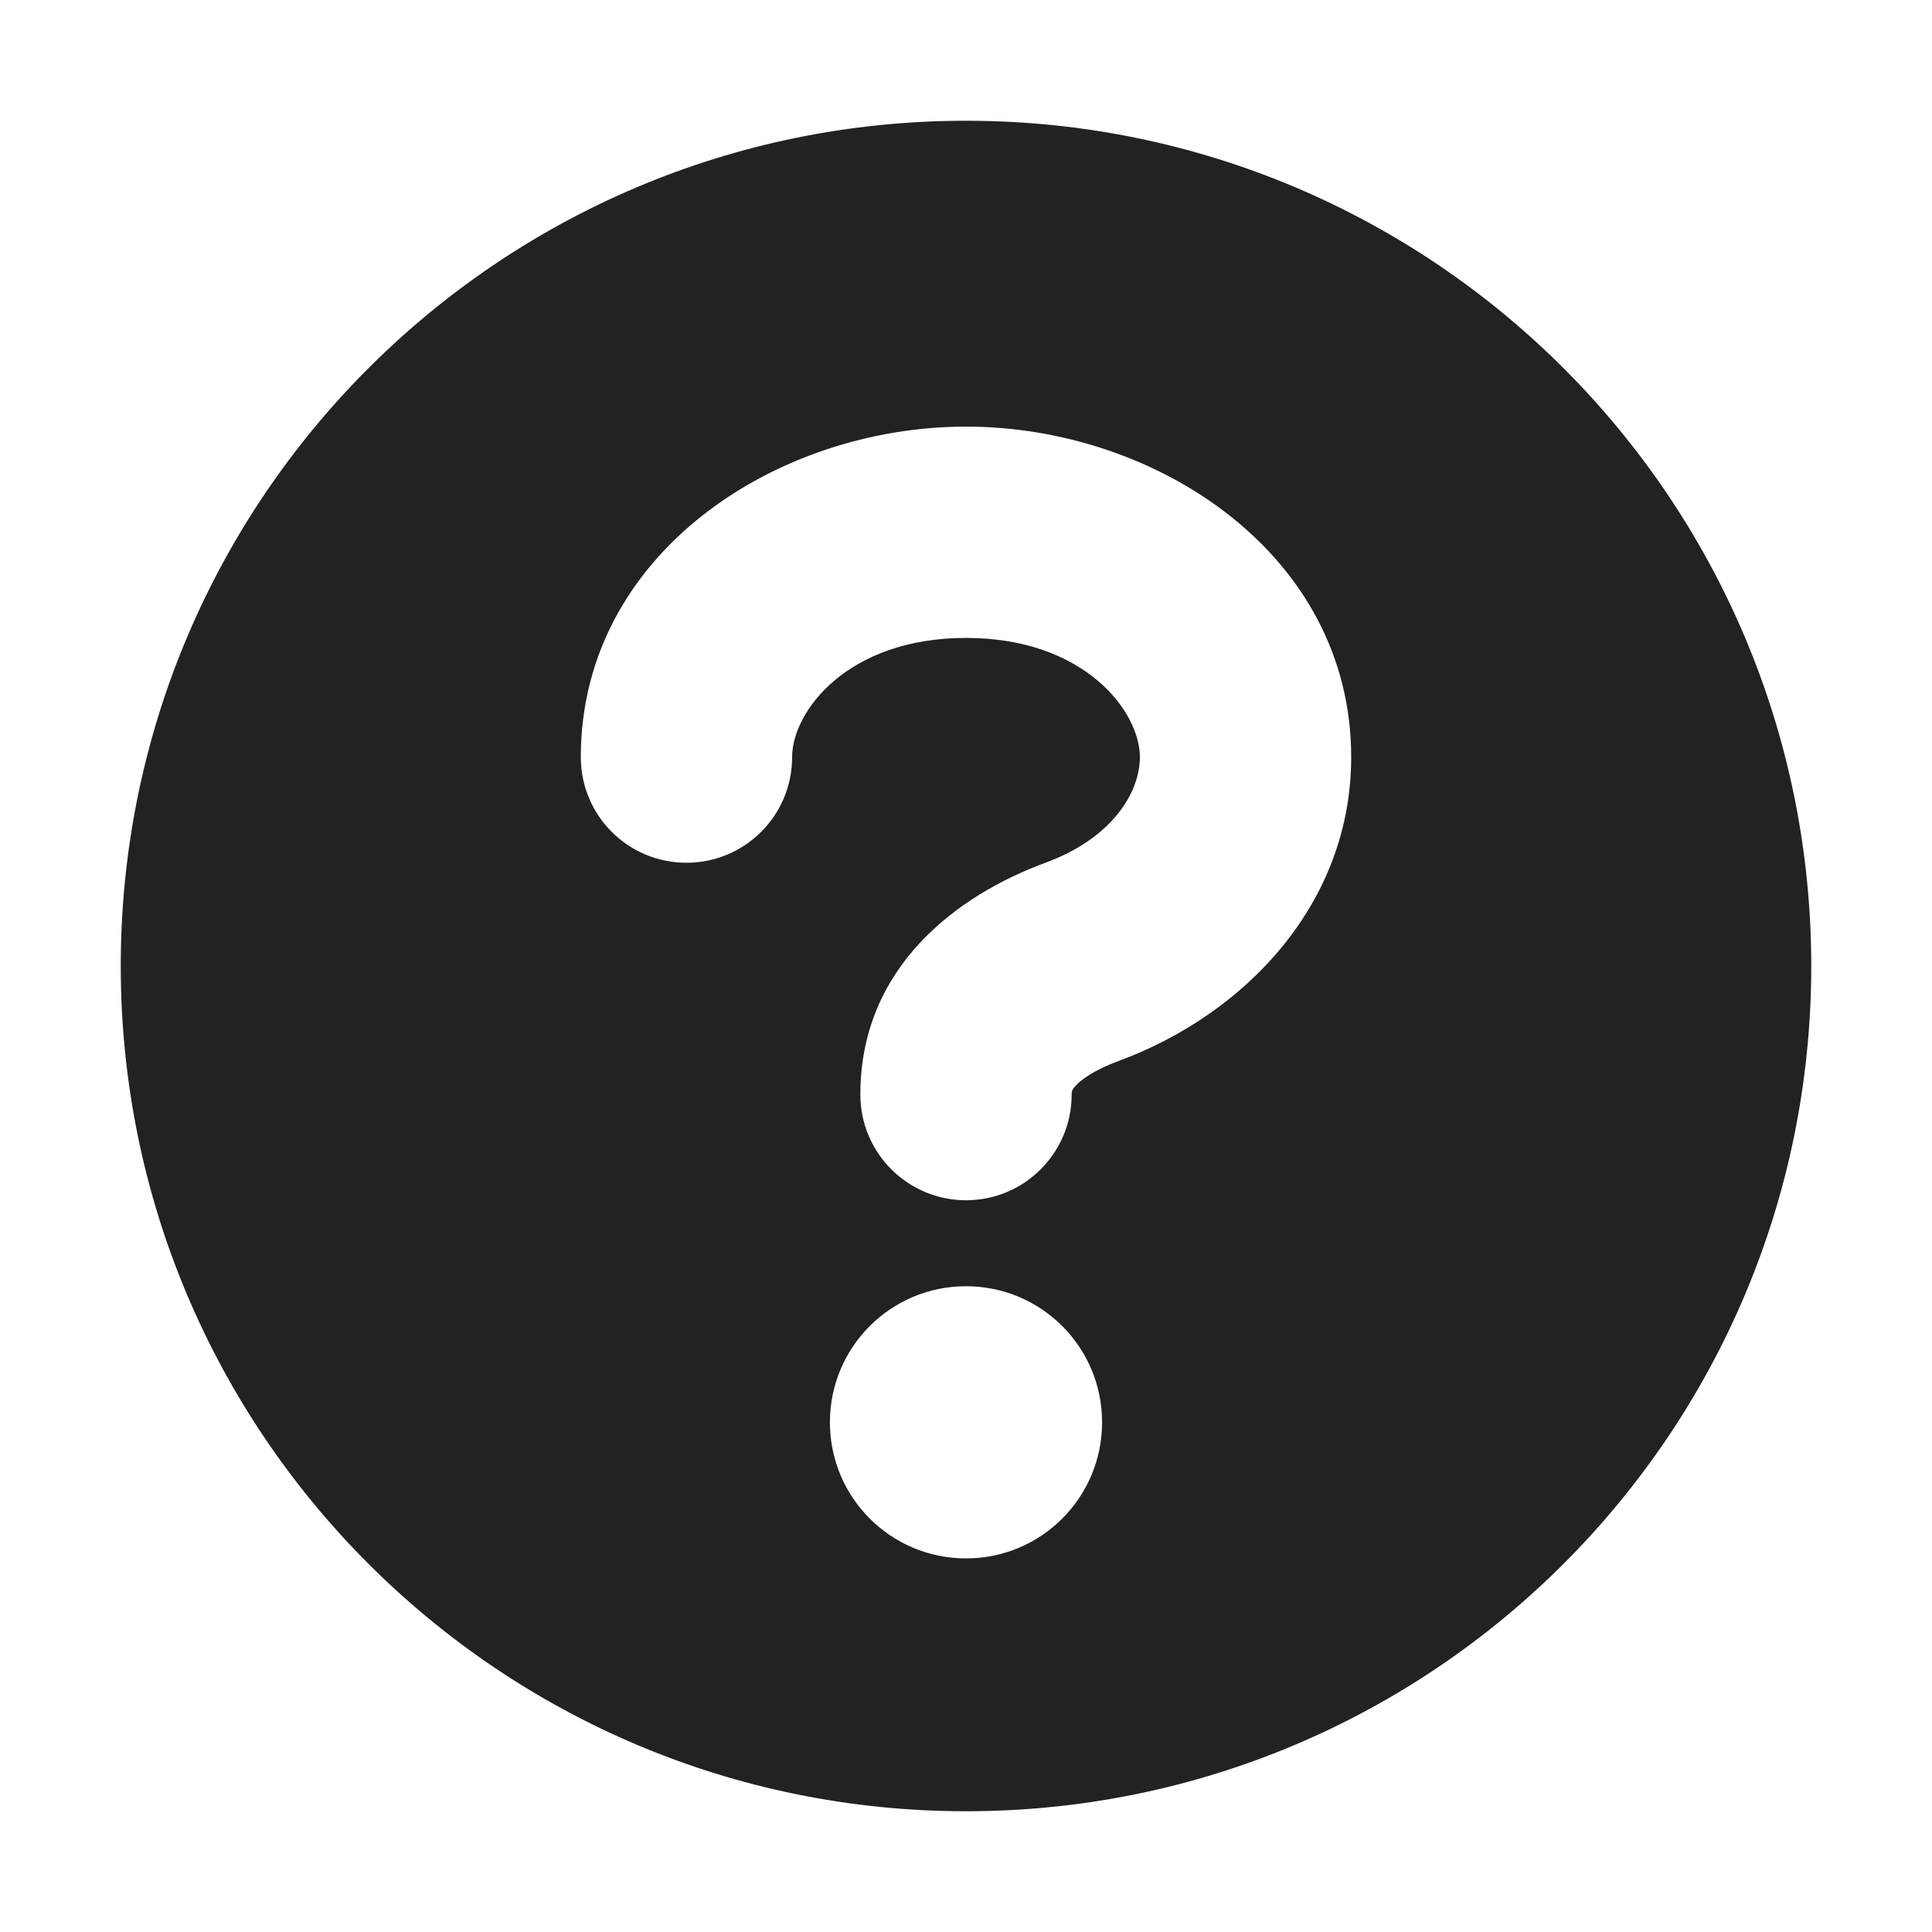 <svg width="16" height="16" viewBox="0 0 16 16" fill="none" xmlns="http://www.w3.org/2000/svg">
<path fill-rule="evenodd" clip-rule="evenodd" d="M15 8C15 11.866 11.866 15 8 15C4.134 15 1 11.866 1 8C1 4.134 4.134 1 8 1C11.866 1 15 4.134 15 8ZM9.127 11.779C9.127 12.402 8.623 12.906 8 12.906C7.377 12.906 6.873 12.402 6.873 11.779C6.873 11.156 7.377 10.652 8 10.652C8.623 10.652 9.127 11.156 9.127 11.779ZM6.56 6.27C6.56 5.893 7.017 5.283 8 5.283C8.983 5.283 9.44 5.893 9.44 6.27C9.44 6.556 9.219 6.938 8.66 7.144C7.926 7.414 7.125 8.008 7.125 9.065C7.125 9.548 7.517 9.94 8 9.94C8.483 9.94 8.875 9.548 8.875 9.065C8.875 9.043 8.878 9.035 8.88 9.031C8.882 9.027 8.888 9.013 8.908 8.992C8.952 8.943 9.057 8.863 9.265 8.786C10.303 8.404 11.19 7.49 11.19 6.27C11.19 4.59 9.575 3.533 8 3.533C6.425 3.533 4.81 4.59 4.81 6.27C4.81 6.754 5.201 7.145 5.685 7.145C6.168 7.145 6.56 6.754 6.56 6.27Z" fill="#222222"/>
</svg>
